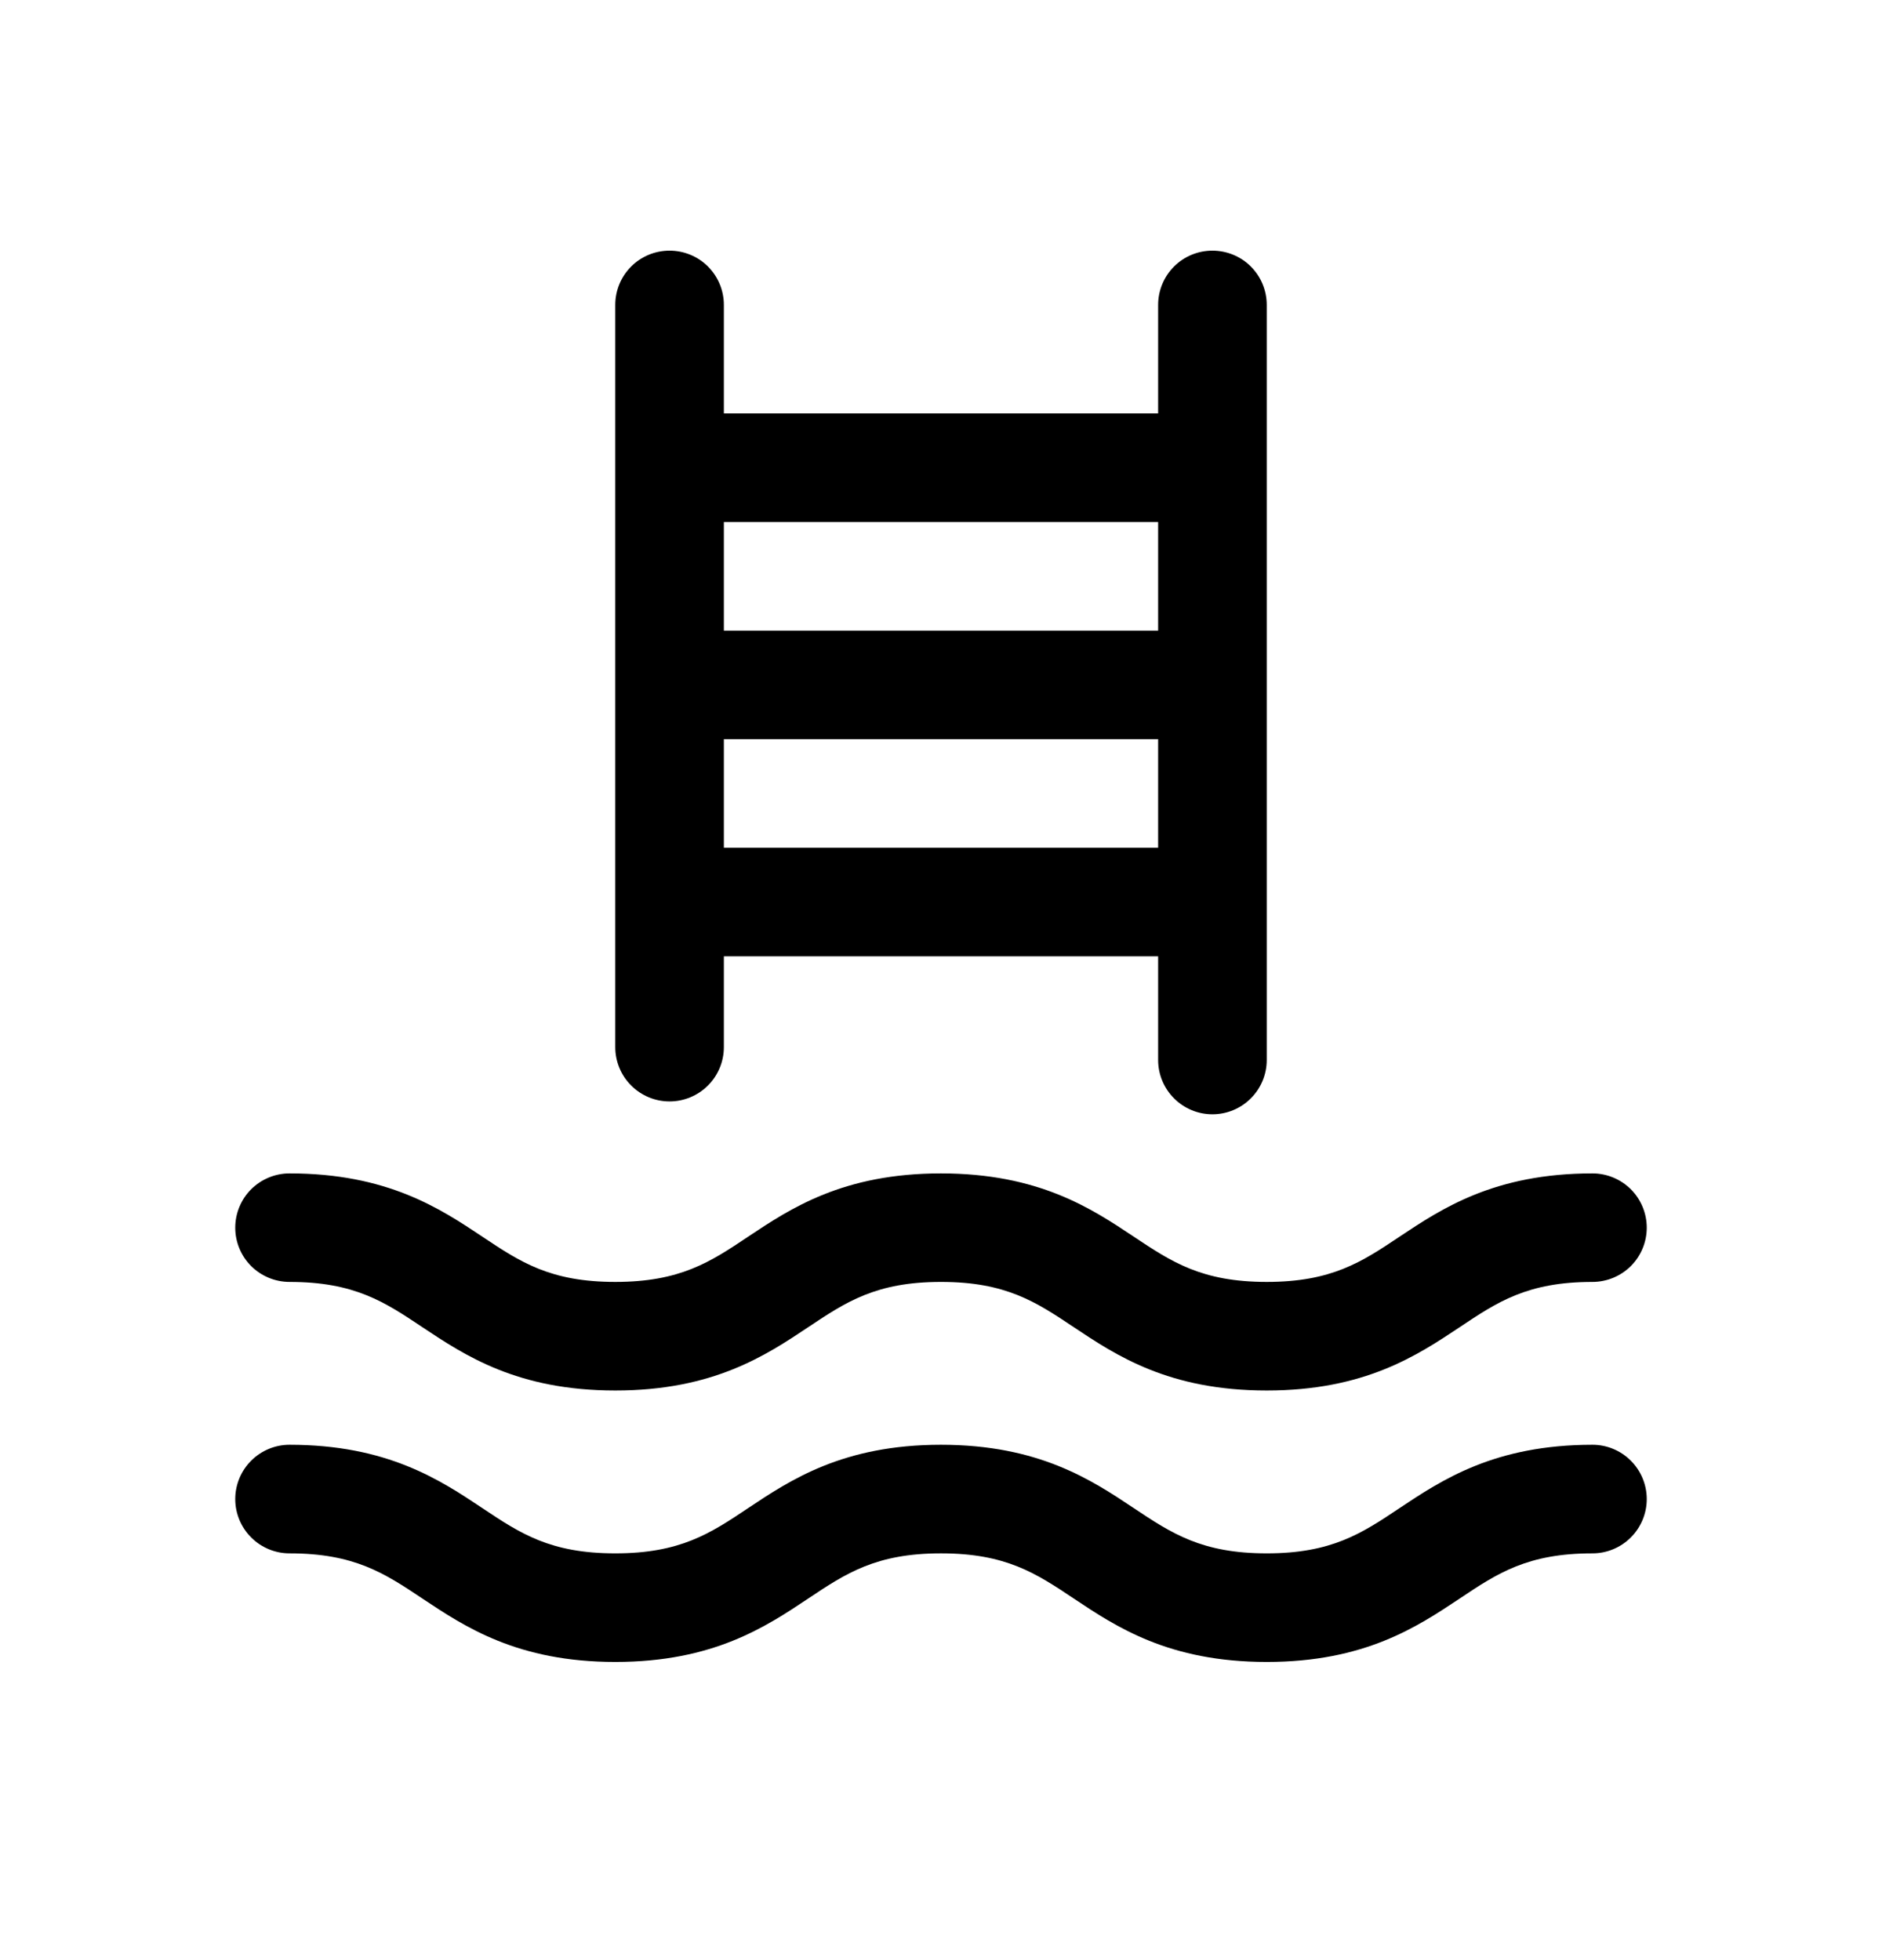 <svg width="24" height="25" viewBox="0 0 24 25" fill="none" xmlns="http://www.w3.org/2000/svg">
<path d="M8.538 14.048C8.722 14.048 8.898 13.975 9.028 13.845C9.158 13.715 9.231 13.539 9.231 13.355V12.197H14.769V13.52C14.769 13.703 14.842 13.879 14.972 14.009C15.102 14.139 15.278 14.212 15.461 14.212C15.645 14.212 15.821 14.139 15.951 14.009C16.081 13.879 16.154 13.703 16.154 13.52V3.889C16.154 3.705 16.081 3.529 15.951 3.399C15.821 3.269 15.645 3.197 15.461 3.197C15.278 3.197 15.102 3.269 14.972 3.399C14.842 3.529 14.769 3.705 14.769 3.889V5.273H9.231V3.889C9.231 3.705 9.158 3.529 9.028 3.399C8.898 3.269 8.722 3.197 8.538 3.197C8.355 3.197 8.179 3.269 8.049 3.399C7.919 3.529 7.846 3.705 7.846 3.889V13.355C7.846 13.539 7.919 13.715 8.049 13.845C8.179 13.975 8.355 14.048 8.538 14.048ZM9.231 10.812V9.427H14.769V10.812H9.231ZM14.769 6.658V8.043H9.231V6.658H14.769ZM3 15.658C3 15.475 3.073 15.298 3.203 15.168C3.333 15.039 3.509 14.966 3.692 14.966C4.94 14.966 5.613 15.414 6.153 15.774C6.635 16.096 7.017 16.35 7.846 16.35C8.675 16.35 9.058 16.096 9.539 15.774C10.079 15.414 10.75 14.966 11.999 14.966C13.248 14.966 13.92 15.414 14.46 15.774C14.943 16.096 15.326 16.35 16.154 16.35C16.982 16.35 17.365 16.096 17.846 15.774C18.387 15.414 19.058 14.966 20.308 14.966C20.491 14.966 20.667 15.039 20.797 15.168C20.927 15.298 21 15.475 21 15.658C21 15.842 20.927 16.018 20.797 16.148C20.667 16.277 20.491 16.35 20.308 16.35C19.479 16.35 19.096 16.605 18.615 16.927C18.074 17.287 17.404 17.735 16.154 17.735C14.904 17.735 14.233 17.287 13.693 16.927C13.211 16.605 12.828 16.35 12 16.35C11.172 16.35 10.789 16.605 10.307 16.927C9.767 17.287 9.096 17.735 7.847 17.735C6.598 17.735 5.927 17.287 5.386 16.927C4.904 16.605 4.521 16.35 3.692 16.35C3.509 16.35 3.333 16.277 3.203 16.148C3.073 16.018 3 15.842 3 15.658ZM21 19.12C21 19.303 20.927 19.479 20.797 19.609C20.667 19.739 20.491 19.812 20.308 19.812C19.479 19.812 19.096 20.066 18.615 20.388C18.074 20.748 17.404 21.197 16.154 21.197C14.904 21.197 14.233 20.748 13.693 20.388C13.211 20.066 12.828 19.812 12 19.812C11.172 19.812 10.789 20.066 10.307 20.388C9.767 20.748 9.096 21.197 7.847 21.197C6.598 21.197 5.927 20.748 5.386 20.388C4.904 20.066 4.521 19.812 3.692 19.812C3.509 19.812 3.333 19.739 3.203 19.609C3.073 19.479 3 19.303 3 19.12C3 18.936 3.073 18.76 3.203 18.63C3.333 18.5 3.509 18.427 3.692 18.427C4.94 18.427 5.613 18.876 6.153 19.236C6.635 19.558 7.017 19.812 7.846 19.812C8.675 19.812 9.058 19.558 9.539 19.236C10.079 18.876 10.75 18.427 11.999 18.427C13.248 18.427 13.92 18.876 14.46 19.236C14.943 19.558 15.326 19.812 16.154 19.812C16.982 19.812 17.365 19.558 17.846 19.236C18.387 18.876 19.058 18.427 20.308 18.427C20.491 18.427 20.667 18.5 20.797 18.63C20.927 18.76 21 18.936 21 19.12Z" fill="black"/>
</svg>

